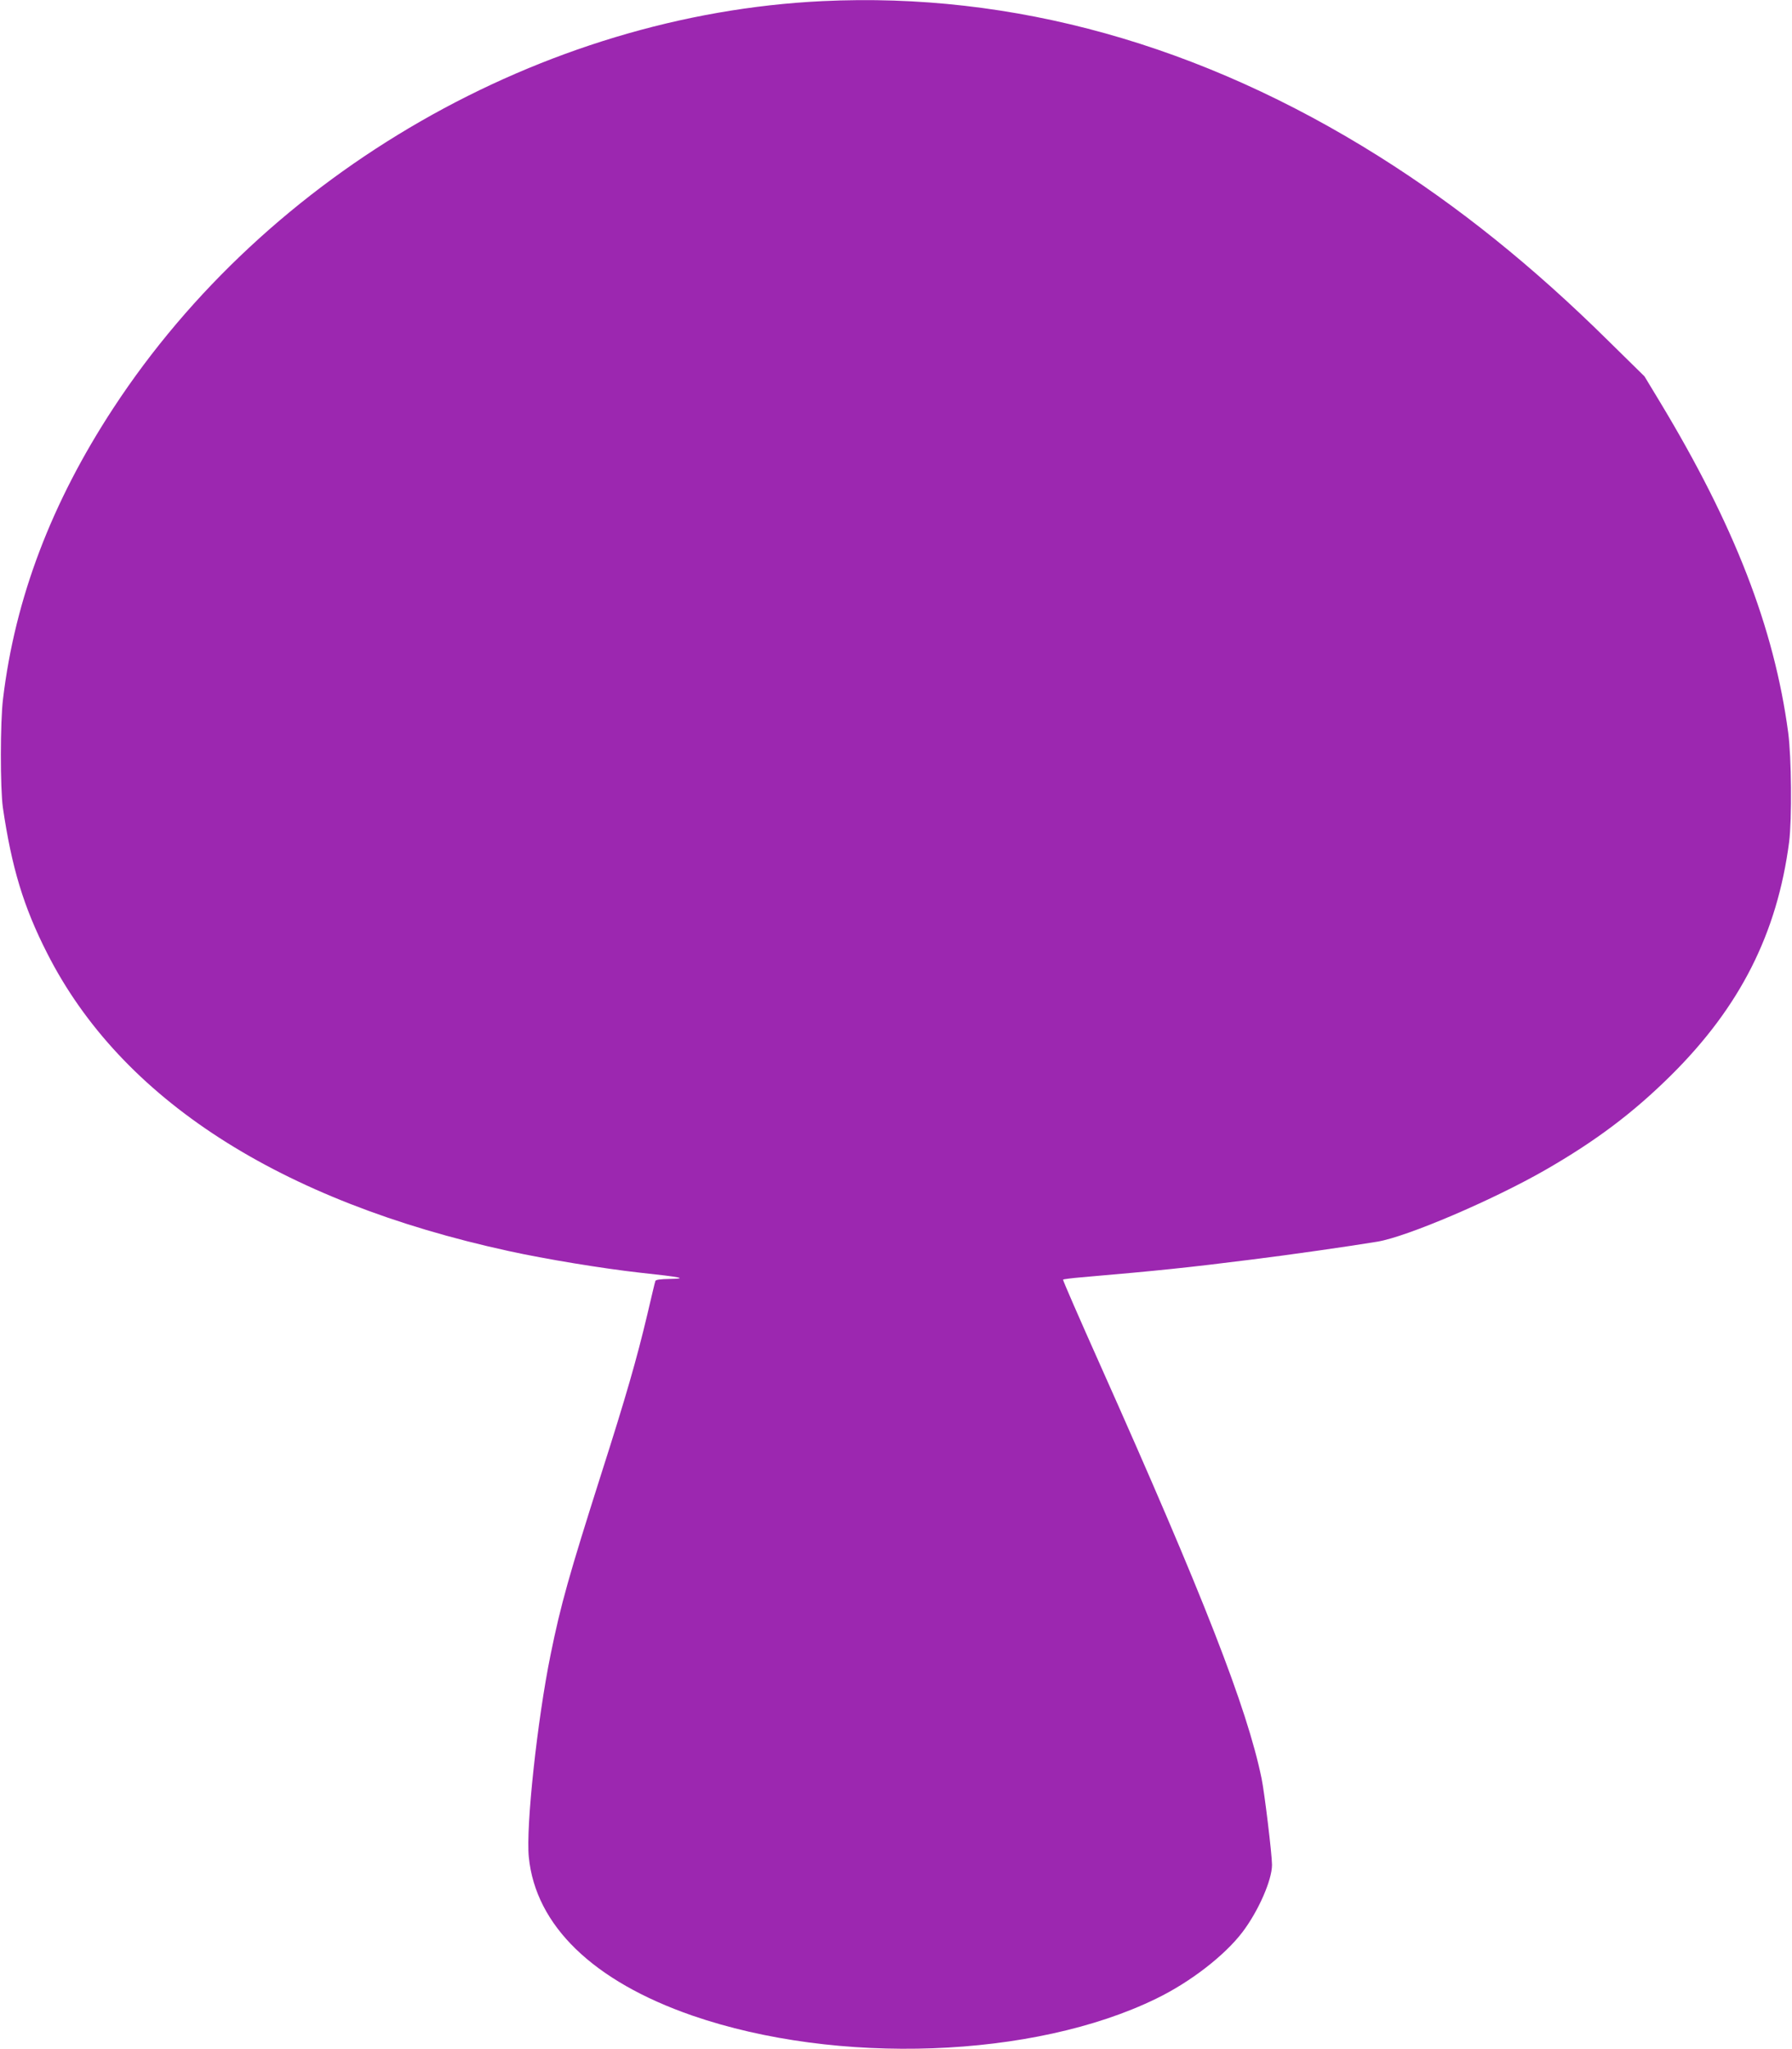 <?xml version="1.0" standalone="no"?>
<!DOCTYPE svg PUBLIC "-//W3C//DTD SVG 20010904//EN"
 "http://www.w3.org/TR/2001/REC-SVG-20010904/DTD/svg10.dtd">
<svg version="1.0" xmlns="http://www.w3.org/2000/svg"
 width="1120pt" height="1280pt" viewBox="0 0 1120 1280"
 preserveAspectRatio="xMidYMid meet">
<g transform="translate(0,1280) scale(0.1,-0.1)"
fill="#9c27b0" stroke="none">
<path d="M5140 12793 c-1750 -84 -3467 -1069 -4432 -2543 -386 -589 -614
-1188 -689 -1815 -18 -143 -18 -560 -1 -680 55 -374 129 -620 277 -910 462
-910 1452 -1548 2885 -1860 228 -50 587 -109 820 -135 261 -28 303 -37 187
-39 -60 -1 -89 -5 -91 -13 -3 -7 -25 -102 -51 -212 -65 -274 -134 -514 -285
-986 -205 -645 -255 -822 -319 -1137 -83 -407 -155 -1076 -136 -1263 42 -428
402 -776 1023 -991 905 -312 2134 -267 2898 106 213 103 427 269 538 414 100
131 186 326 186 422 0 64 -47 452 -65 539 -91 442 -362 1136 -1009 2584 -130
291 -235 531 -232 533 2 2 53 9 113 14 489 42 677 62 1058 110 236 29 627 85
795 113 184 31 715 257 1047 447 317 182 551 358 789 594 430 427 661 884 736
1455 18 144 15 528 -6 685 -88 655 -336 1294 -803 2067 l-95 157 -227 223
c-474 468 -937 839 -1431 1150 -1113 700 -2289 1028 -3480 971z"/>
</g>
</svg>

